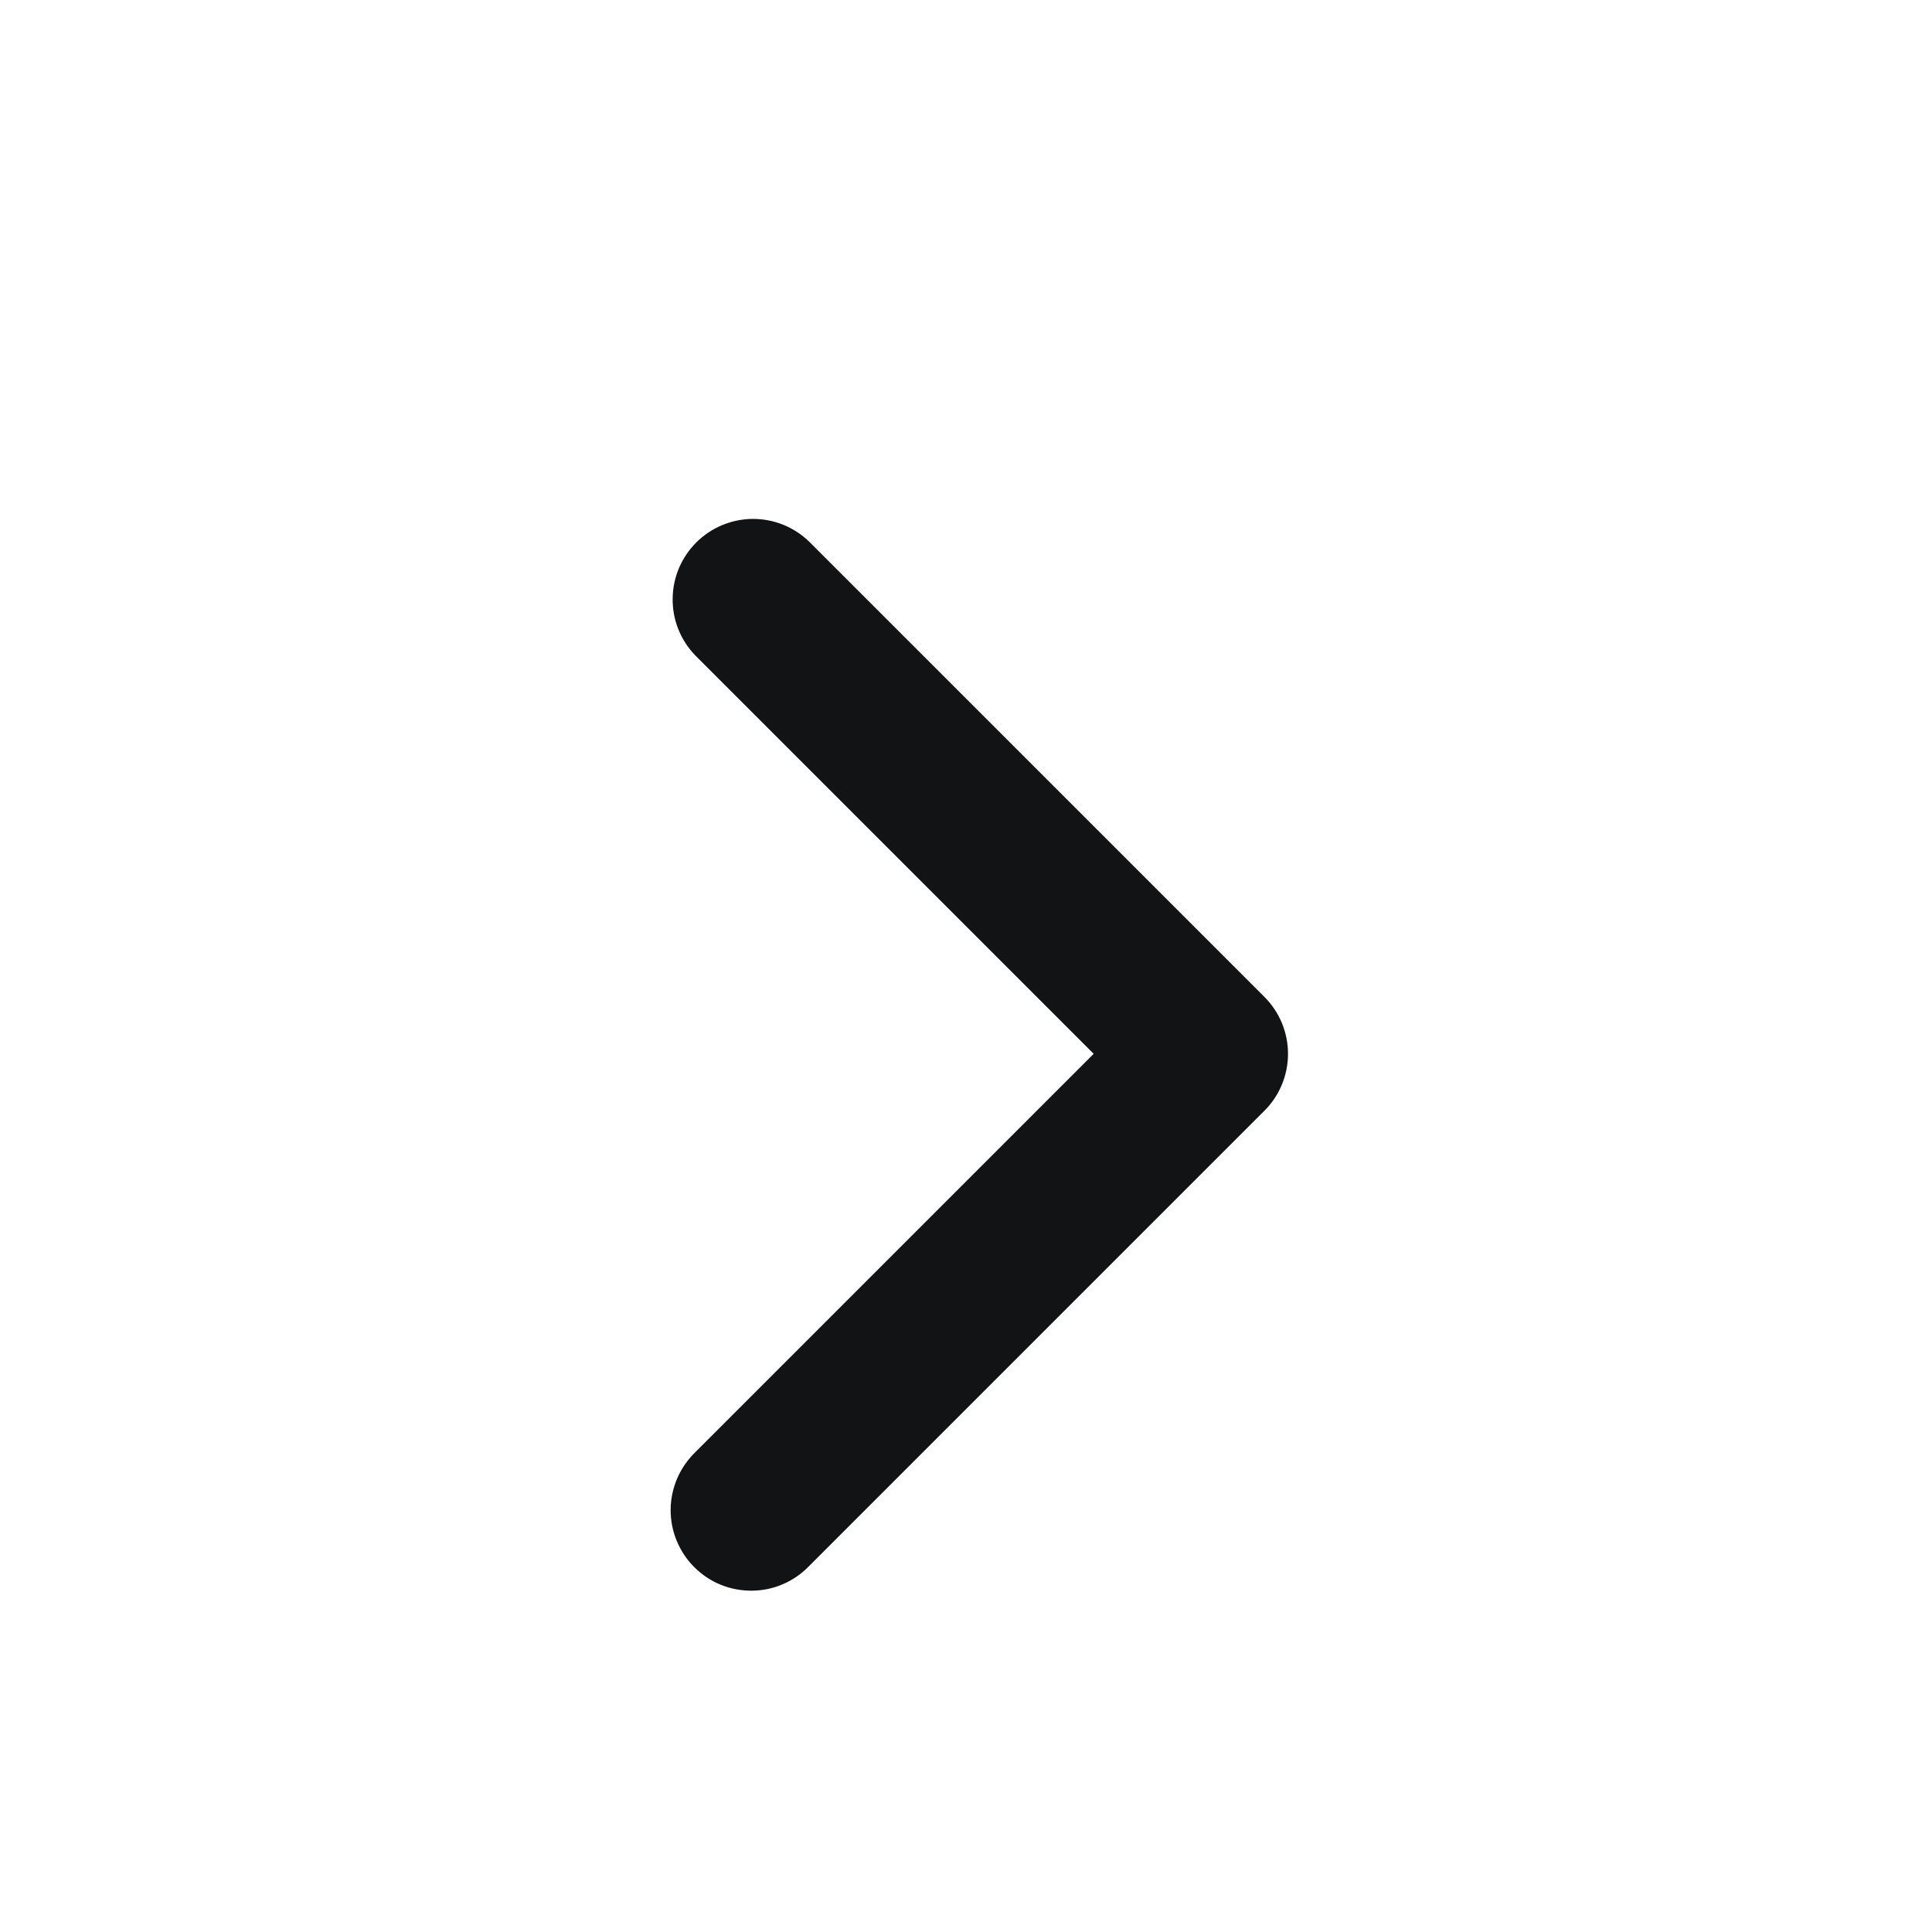 <svg width="24" height="24" viewBox="0 0 24 24" fill="none" xmlns="http://www.w3.org/2000/svg">
<rect x="0" y="0" width="24" height="24" fill="#808080" stroke="none"/>
<g clip-path="url(#clip0_1359_15400)">
<rect width="24" height="24" fill="white"/>
<path fill-rule="evenodd" clip-rule="evenodd" d="M15.707 12.384C15.895 12.572 16 12.826 16 13.091C16 13.356 15.895 13.611 15.707 13.798L10.05 19.455C9.958 19.55 9.848 19.627 9.726 19.679C9.604 19.732 9.473 19.759 9.34 19.76C9.207 19.761 9.075 19.736 8.952 19.686C8.829 19.636 8.718 19.561 8.624 19.467C8.53 19.373 8.456 19.262 8.406 19.139C8.355 19.016 8.33 18.884 8.331 18.752C8.332 18.619 8.36 18.488 8.412 18.366C8.465 18.244 8.541 18.133 8.636 18.041L13.586 13.091L8.636 8.141C8.454 7.952 8.353 7.7 8.356 7.438C8.358 7.175 8.463 6.925 8.649 6.739C8.834 6.554 9.085 6.449 9.347 6.446C9.609 6.444 9.862 6.545 10.05 6.727L15.707 12.384Z" fill="#121315"/>
</g>
<defs>
<clipPath id="clip0_1359_15400">
<rect width="24" height="24" fill="white"/>
</clipPath>
</defs>
</svg>
